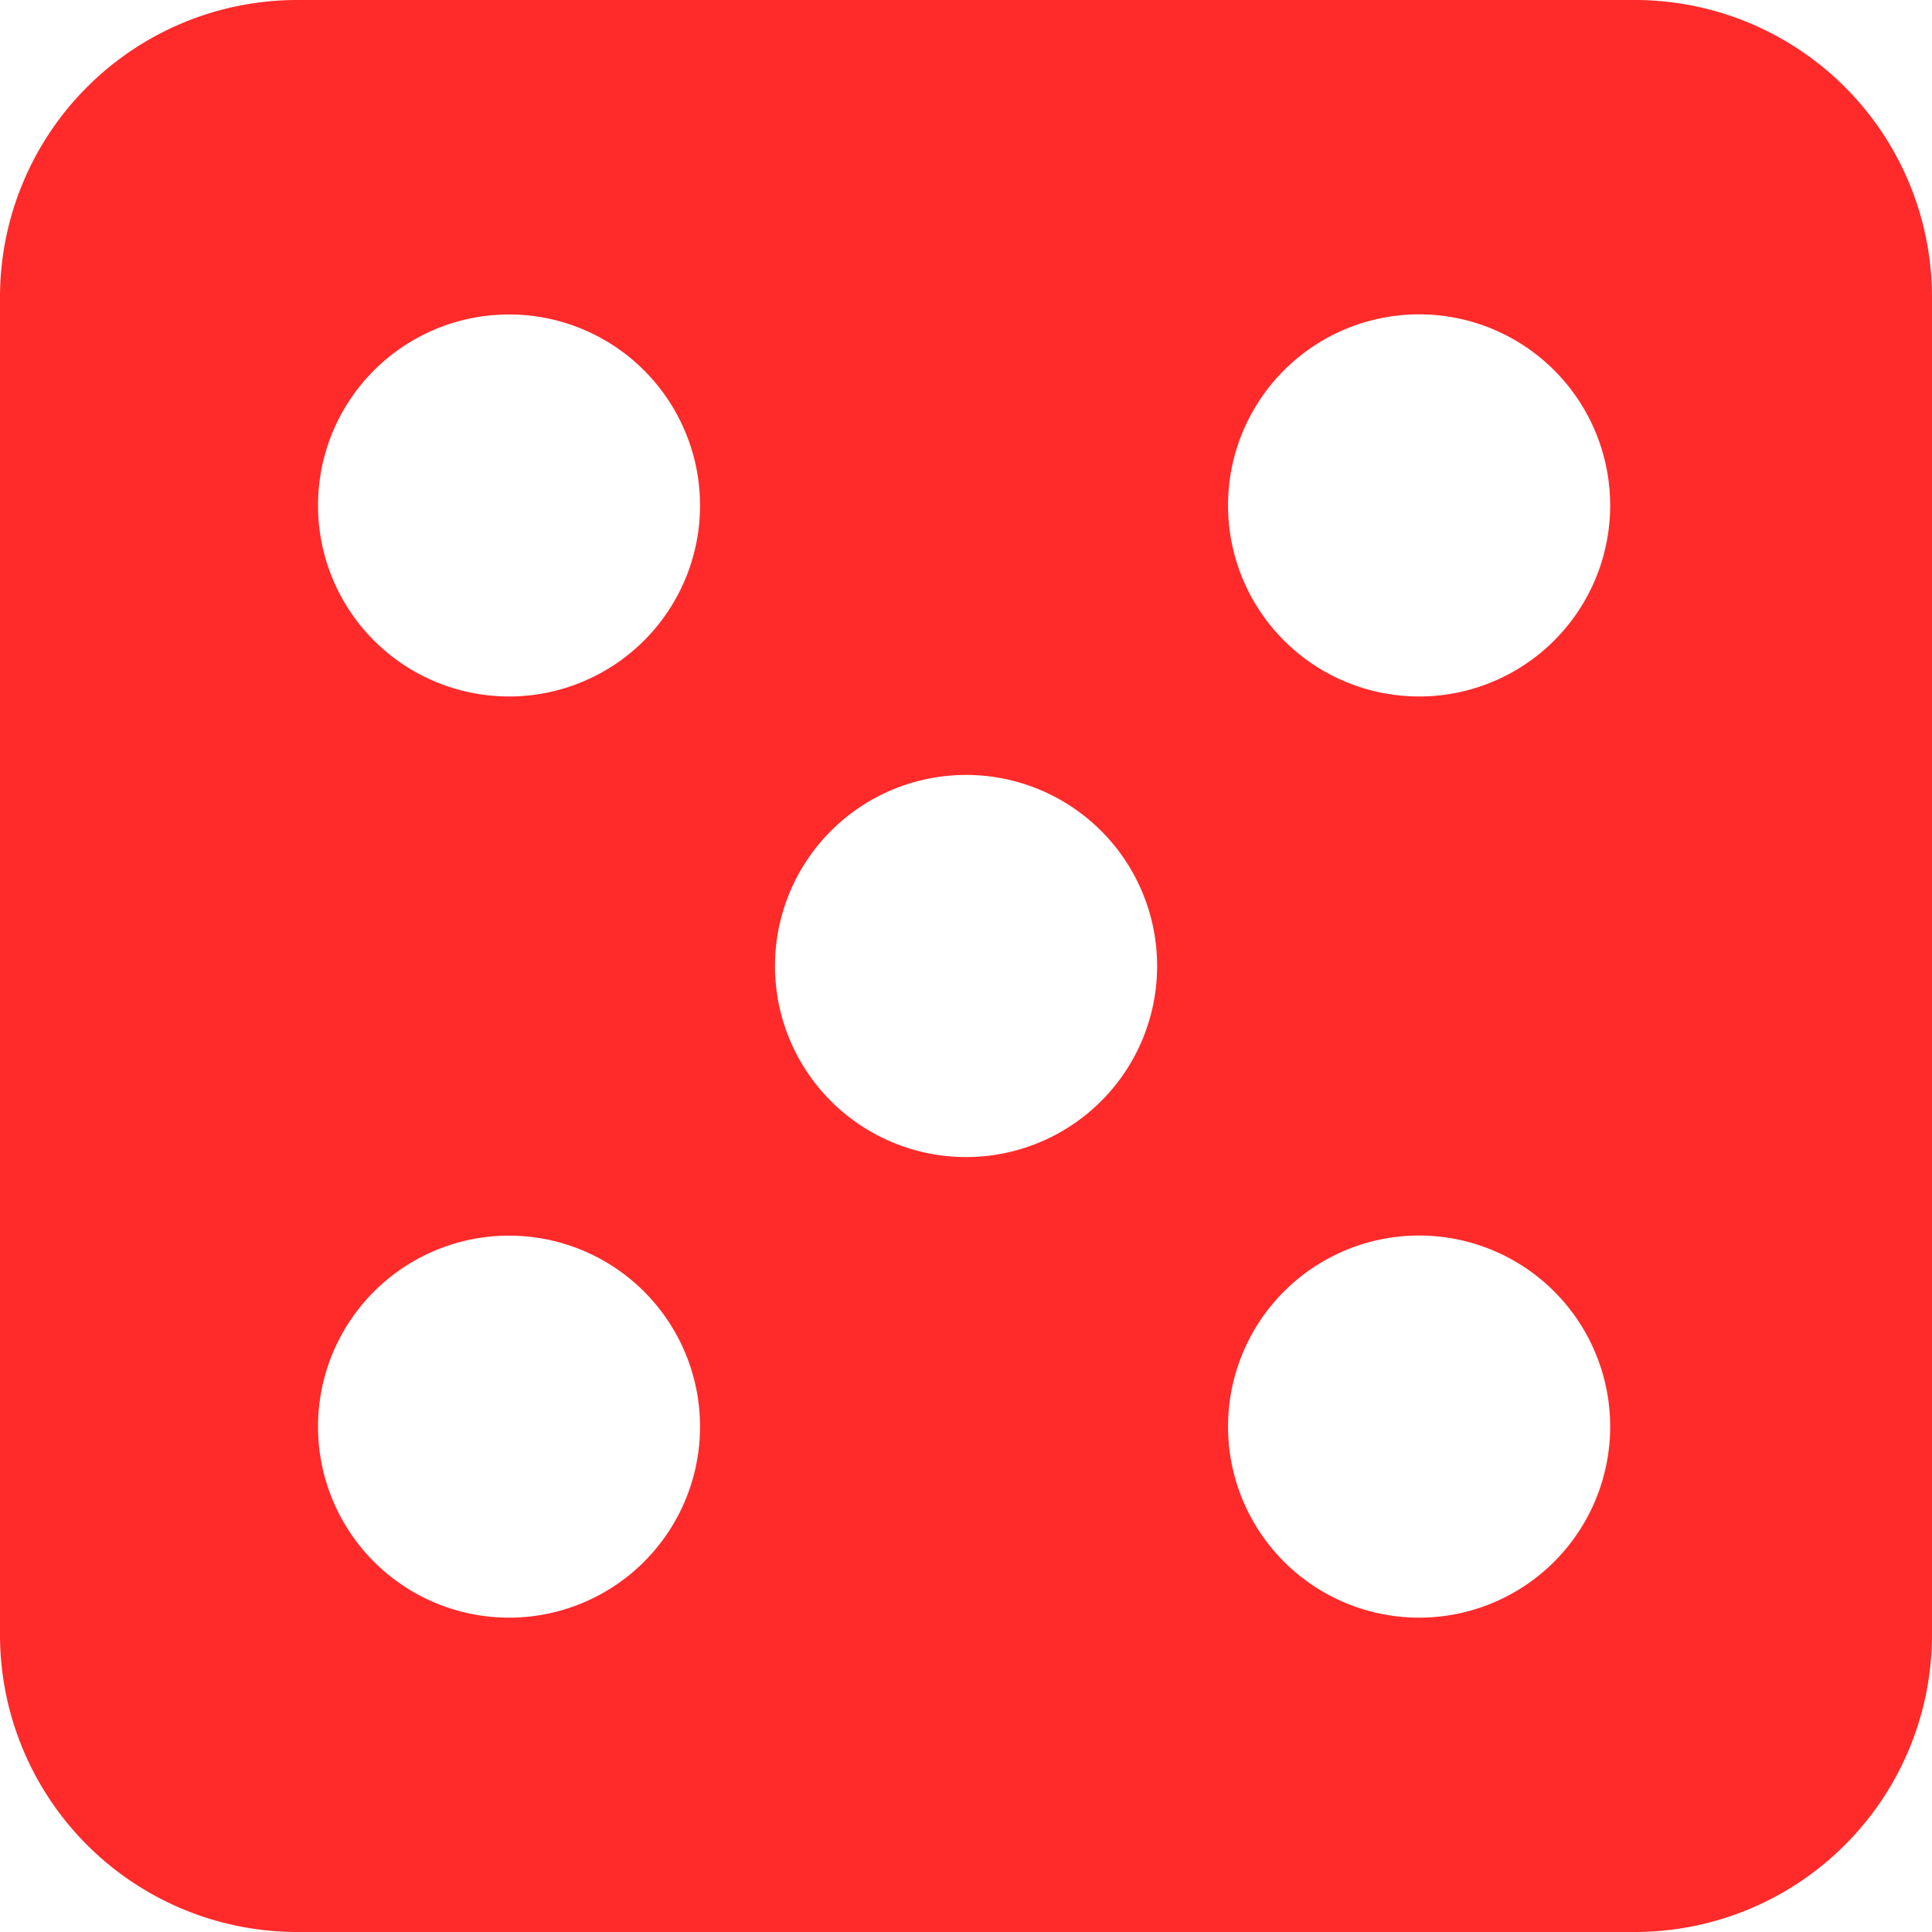 <?xml version="1.0" encoding="UTF-8" standalone="no"?>
<svg
   class="svg-icon"
   style="overflow:hidden;fill:currentColor"
   viewBox="0 0 96 96"
   version="1.1"
   id="svg4"
   sodipodi:docname="81-dice.svg"
   inkscape:export-filename="favicon.svg"
   inkscape:export-xdpi="96"
   inkscape:export-ydpi="96"
   width="96"
   height="96"
   xmlns:inkscape="http://www.inkscape.org/namespaces/inkscape"
   xmlns:sodipodi="http://sodipodi.sourceforge.net/DTD/sodipodi-0.dtd"
   xmlns="http://www.w3.org/2000/svg"
   xmlns:svg="http://www.w3.org/2000/svg">
  <defs
     id="defs8" />
  <sodipodi:namedview
     id="namedview6"
     pagecolor="#ffffff"
     bordercolor="#666666"
     borderopacity="1.0"
     inkscape:showpageshadow="2"
     inkscape:pageopacity="0.0"
     inkscape:pagecheckerboard="0"
     inkscape:deskcolor="#d1d1d1"
     showgrid="false" />
  <path
     d="M 81.231,0 H 14.769 A 14.769,14.769 0 0 0 0,14.769 V 81.231 A 14.769,14.769 0 0 0 14.769,96 H 81.231 A 14.769,14.769 0 0 0 96,81.231 V 14.769 A 14.769,14.769 0 0 0 81.231,0 Z M 25.391,80.38 a 9.491,9.491 0 1 1 0,-18.981 9.491,9.491 0 0 1 0,18.981 z m 0,-45.773 a 9.491,9.491 0 1 1 0,-18.981 9.491,9.491 0 0 1 0,18.981 z M 48,57.494 A 9.494,9.494 0 1 1 48.006,38.506 9.494,9.494 0 0 1 48,57.494 Z m 22.609,22.886 a 9.494,9.494 0 1 1 0.006,-18.987 9.494,9.494 0 0 1 -0.006,18.987 z m 0,-45.773 a 9.494,9.494 0 1 1 0.006,-18.987 9.494,9.494 0 0 1 -0.006,18.987 z"
     id="path2"
     style="fill:#ff2a2a;stroke-width:0.144" />
</svg>
